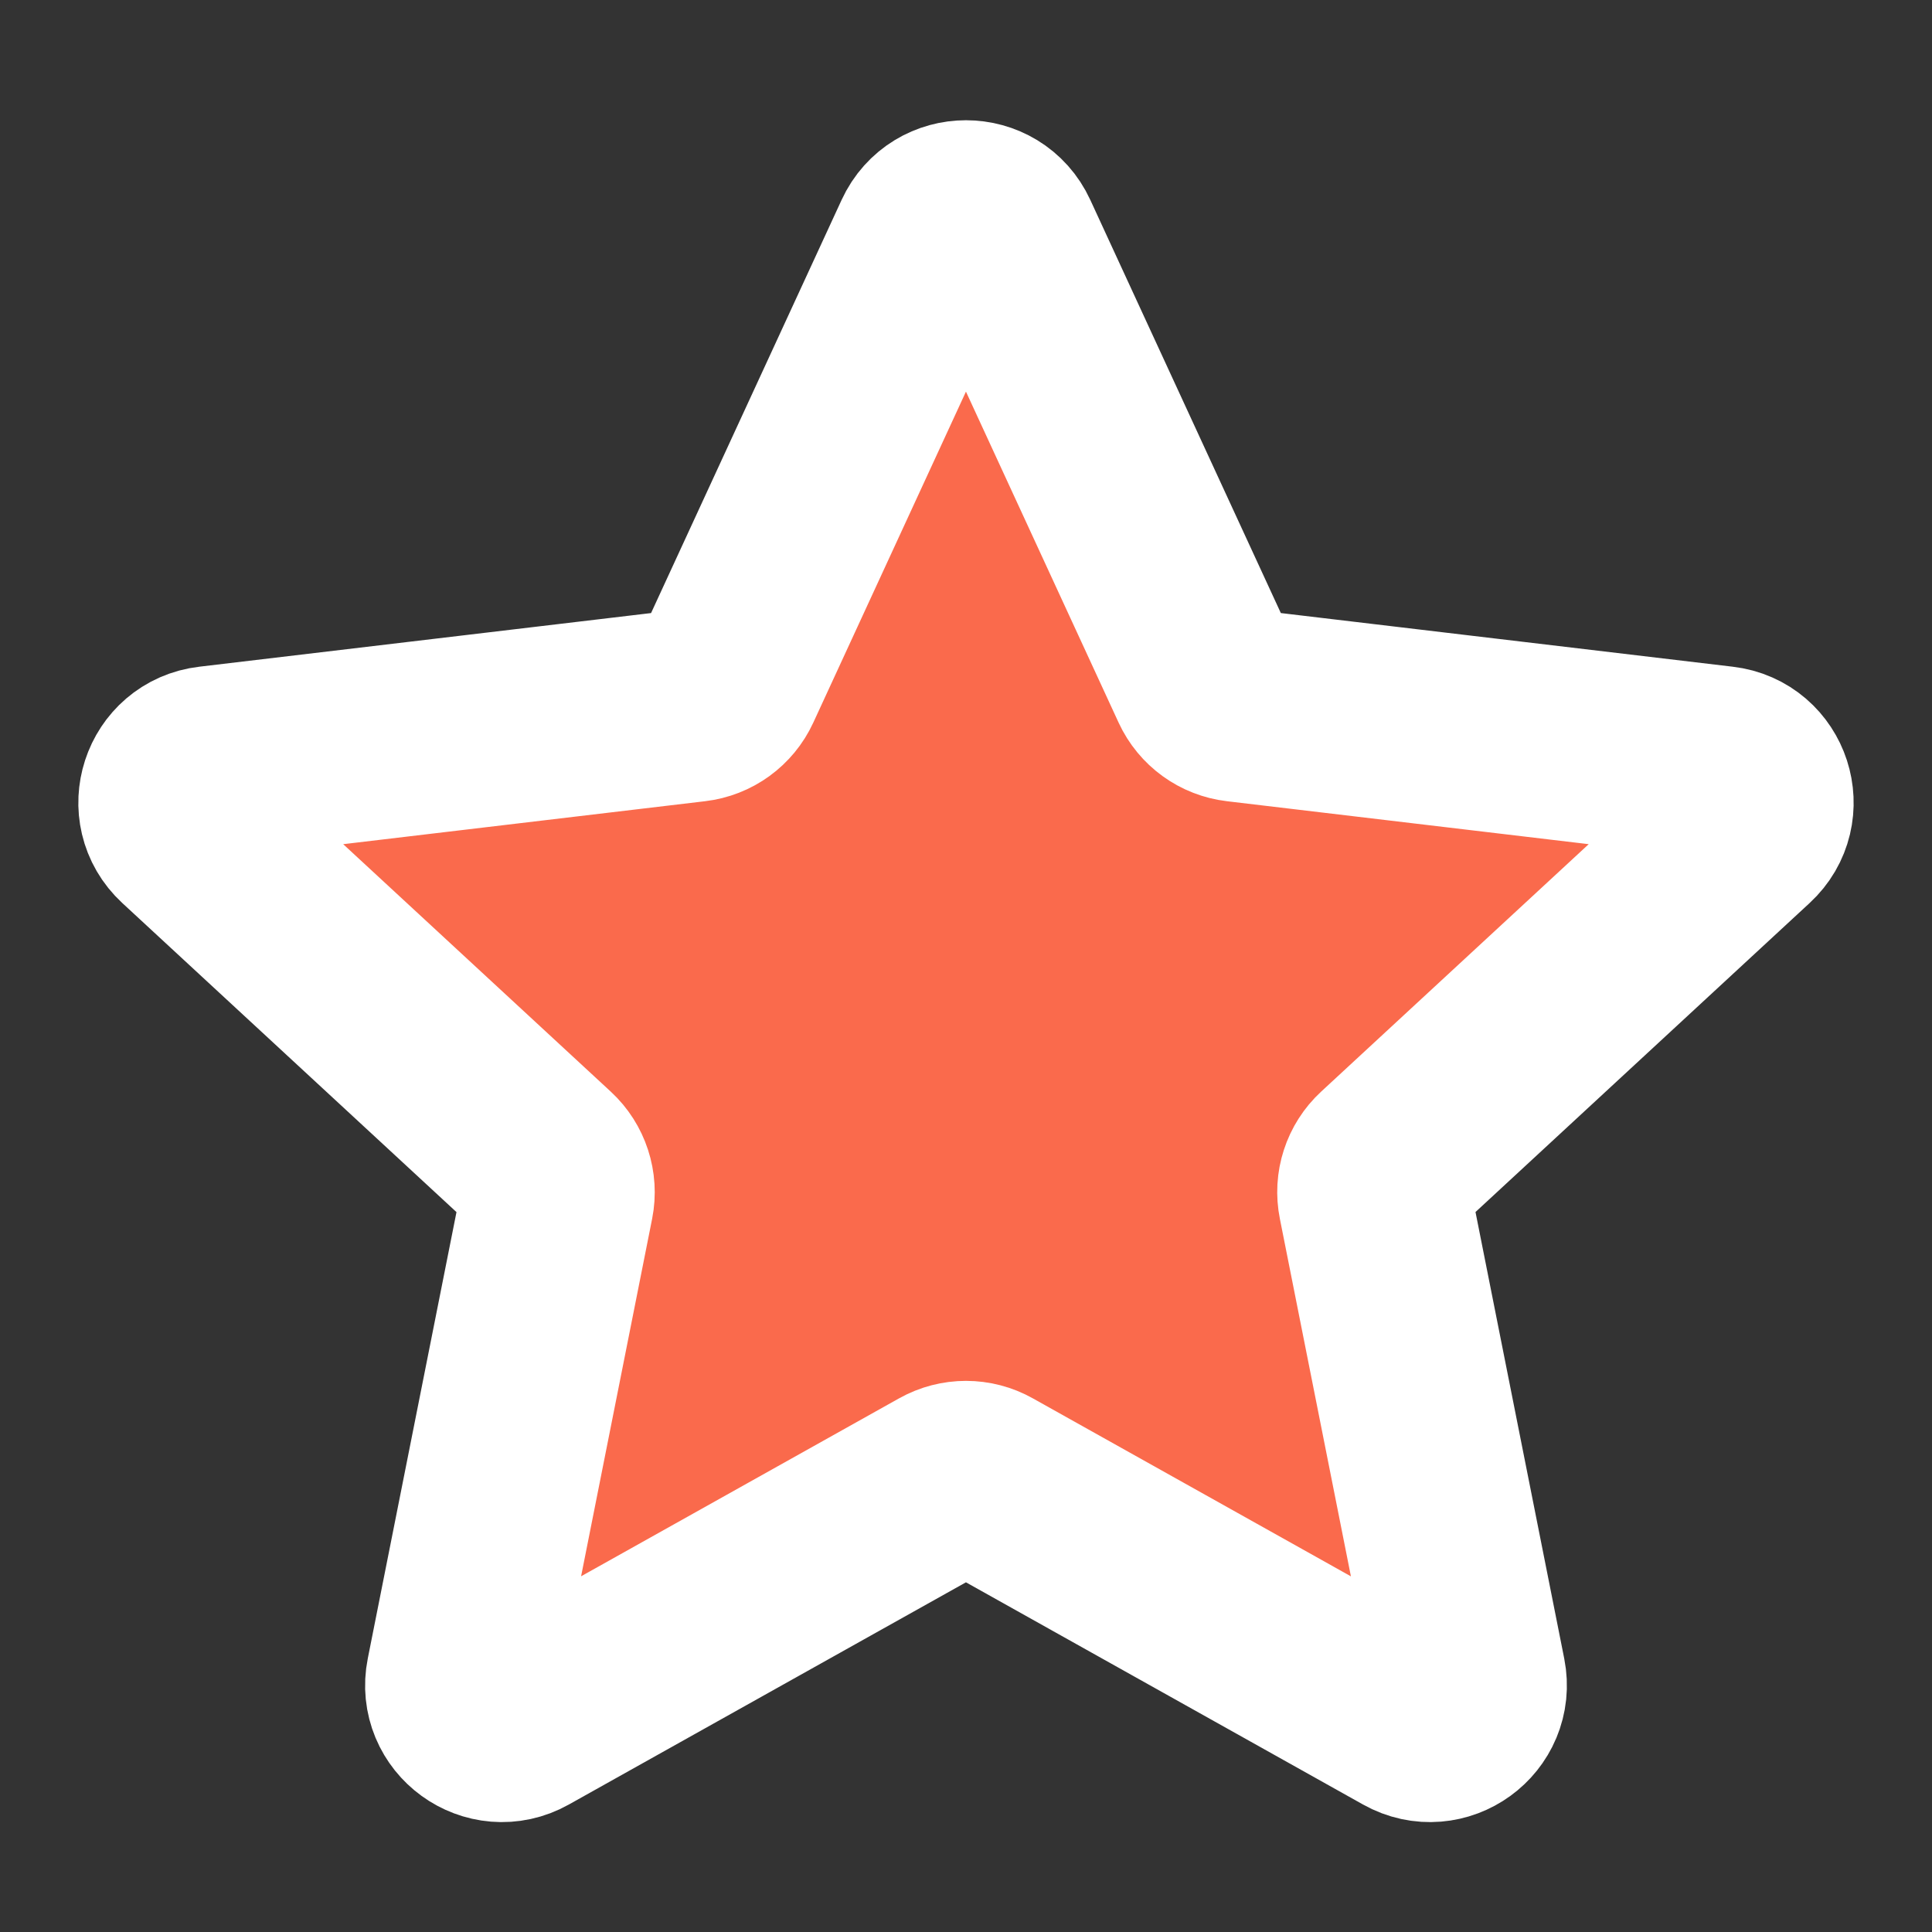 <svg width="20" height="20" viewBox="0 0 20 20" fill="none" xmlns="http://www.w3.org/2000/svg">
<rect x="0" y="0" width="20" height="20" fill="#333333" stroke="none"/>
<g id="Icon_Star_Hollow">
<path id="Vector" d="M12.488 7.062L10.378 2.487C10.229 2.164 9.77 2.164 9.621 2.487L7.511 7.062C7.45 7.194 7.326 7.284 7.182 7.301L2.179 7.895C1.826 7.936 1.684 8.373 1.945 8.614L5.644 12.035C5.75 12.133 5.798 12.28 5.77 12.422L4.788 17.364C4.718 17.712 5.09 17.982 5.4 17.808L9.796 15.348C9.923 15.277 10.077 15.277 10.203 15.348L14.599 17.808C14.91 17.982 15.281 17.712 15.212 17.364L14.23 12.422C14.201 12.28 14.249 12.133 14.355 12.035L18.054 8.614C18.316 8.373 18.174 7.936 17.821 7.895L12.818 7.301C12.674 7.284 12.549 7.194 12.488 7.062Z" fill="#FA6A4C" stroke="white" stroke-width="2" stroke-linecap="round" stroke-linejoin="round"/>
</g>
</svg>
